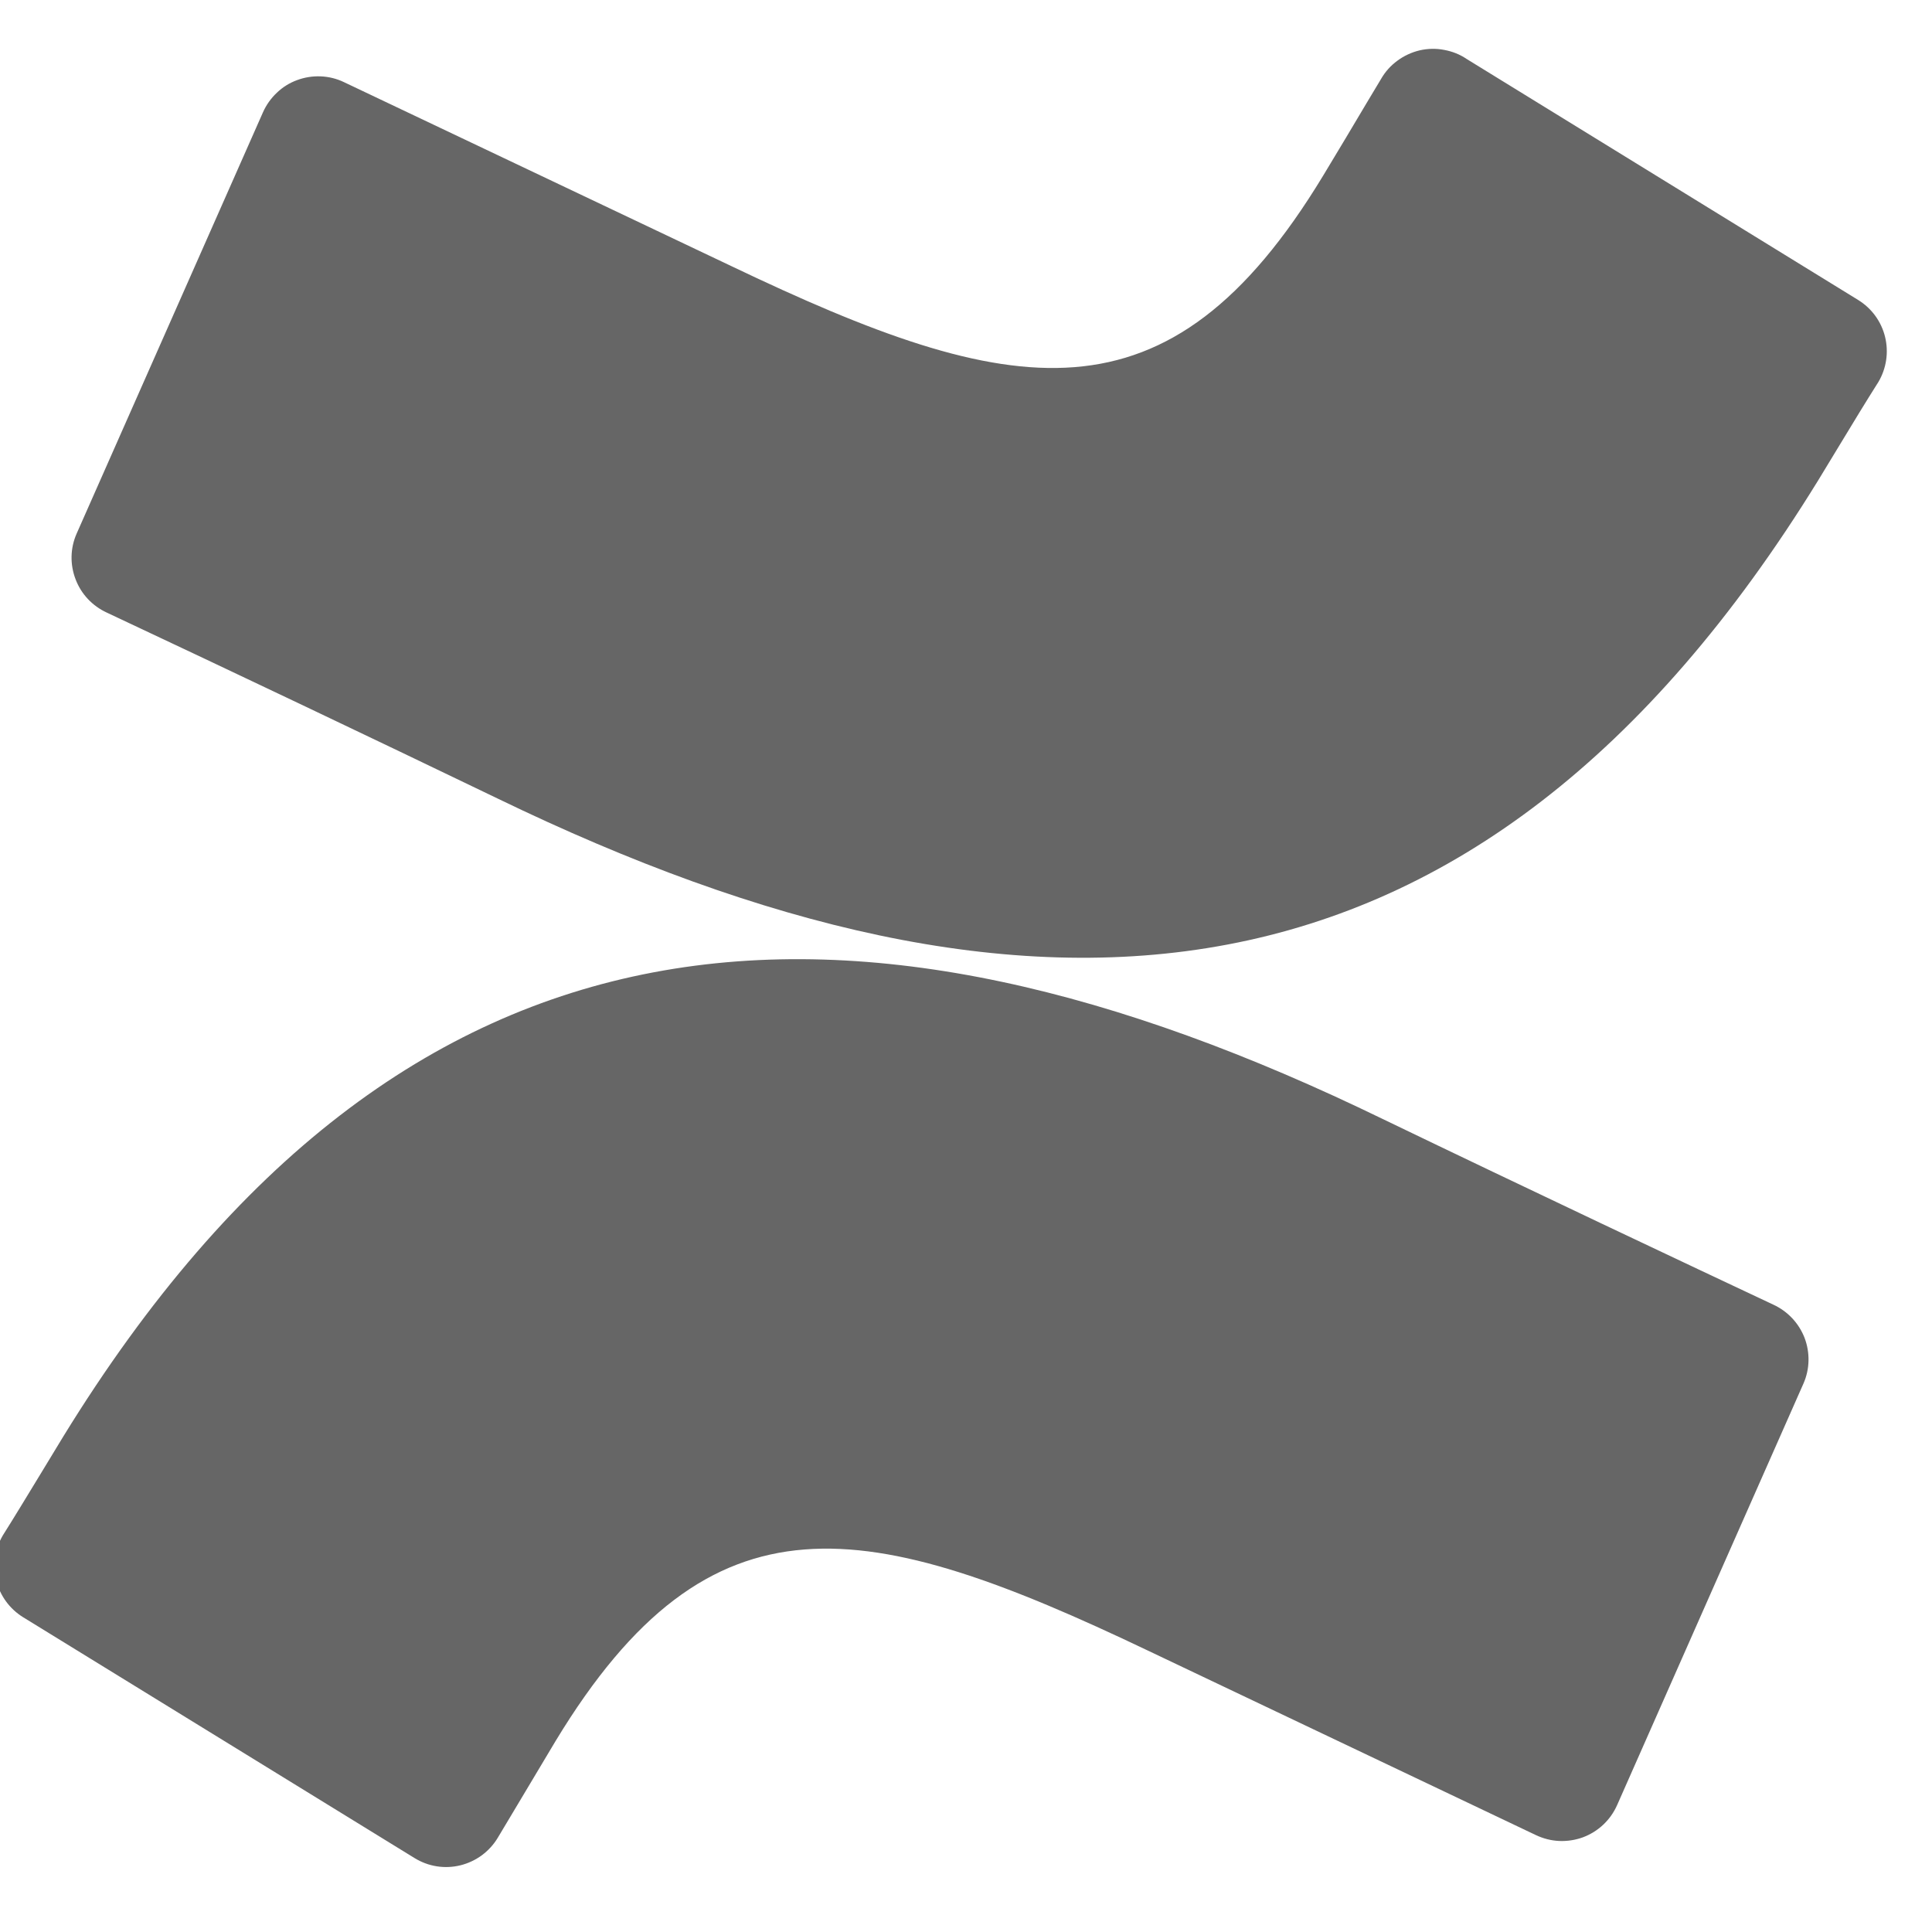 <svg width="17" height="17" viewBox="0 0 17 17" fill="none" xmlns="http://www.w3.org/2000/svg">
<g clip-path="url(#clip0_2_2)">
<path fill-rule="evenodd" clip-rule="evenodd" d="M16.189 3.913L15.999 4.226C12.98 9.13 9.036 9.28 4.384 7.029C3.238 6.477 2.09 5.931 0.939 5.39C0.813 5.332 0.714 5.227 0.665 5.097C0.615 4.967 0.618 4.823 0.674 4.696L2.314 0.988C2.343 0.923 2.384 0.865 2.436 0.816C2.487 0.767 2.548 0.729 2.614 0.705C2.681 0.68 2.752 0.669 2.823 0.672C2.893 0.675 2.963 0.692 3.027 0.723L6.432 2.34C8.906 3.522 10.279 3.798 11.643 1.545C11.781 1.317 11.911 1.099 12.023 0.91L12.152 0.695C12.188 0.632 12.237 0.577 12.296 0.534C12.354 0.491 12.421 0.46 12.492 0.443C12.562 0.427 12.636 0.425 12.707 0.439C12.779 0.452 12.847 0.479 12.907 0.52L16.351 2.64C16.469 2.713 16.554 2.829 16.587 2.964C16.62 3.098 16.599 3.241 16.529 3.36C16.423 3.527 16.305 3.721 16.189 3.913ZM0.365 12.956L0.555 12.643C3.573 7.733 7.518 7.588 12.16 9.843C13.45 10.465 14.883 11.141 15.604 11.48C15.73 11.538 15.829 11.643 15.879 11.773C15.928 11.903 15.925 12.047 15.869 12.174L14.229 15.884C14.2 15.949 14.159 16.007 14.107 16.056C14.056 16.104 13.995 16.142 13.928 16.167C13.862 16.191 13.791 16.202 13.72 16.199C13.649 16.196 13.58 16.178 13.516 16.148L10.101 14.524C7.626 13.343 6.254 13.067 4.889 15.319L4.509 15.955L4.381 16.169C4.345 16.23 4.297 16.282 4.241 16.324C4.184 16.366 4.12 16.396 4.052 16.413C3.983 16.43 3.912 16.433 3.843 16.422C3.773 16.411 3.707 16.386 3.647 16.349L0.203 14.23C0.085 14.157 0 14.041 -0.033 13.906C-0.066 13.772 -0.045 13.629 0.025 13.51C0.131 13.342 0.248 13.148 0.365 12.956Z" fill="black" fill-opacity="0.6"/>
</g>
<defs>
<clipPath id="clip0_2_2">
<rect width="17" height="17" fill="white"/>
</clipPath>
</defs>
</svg>
